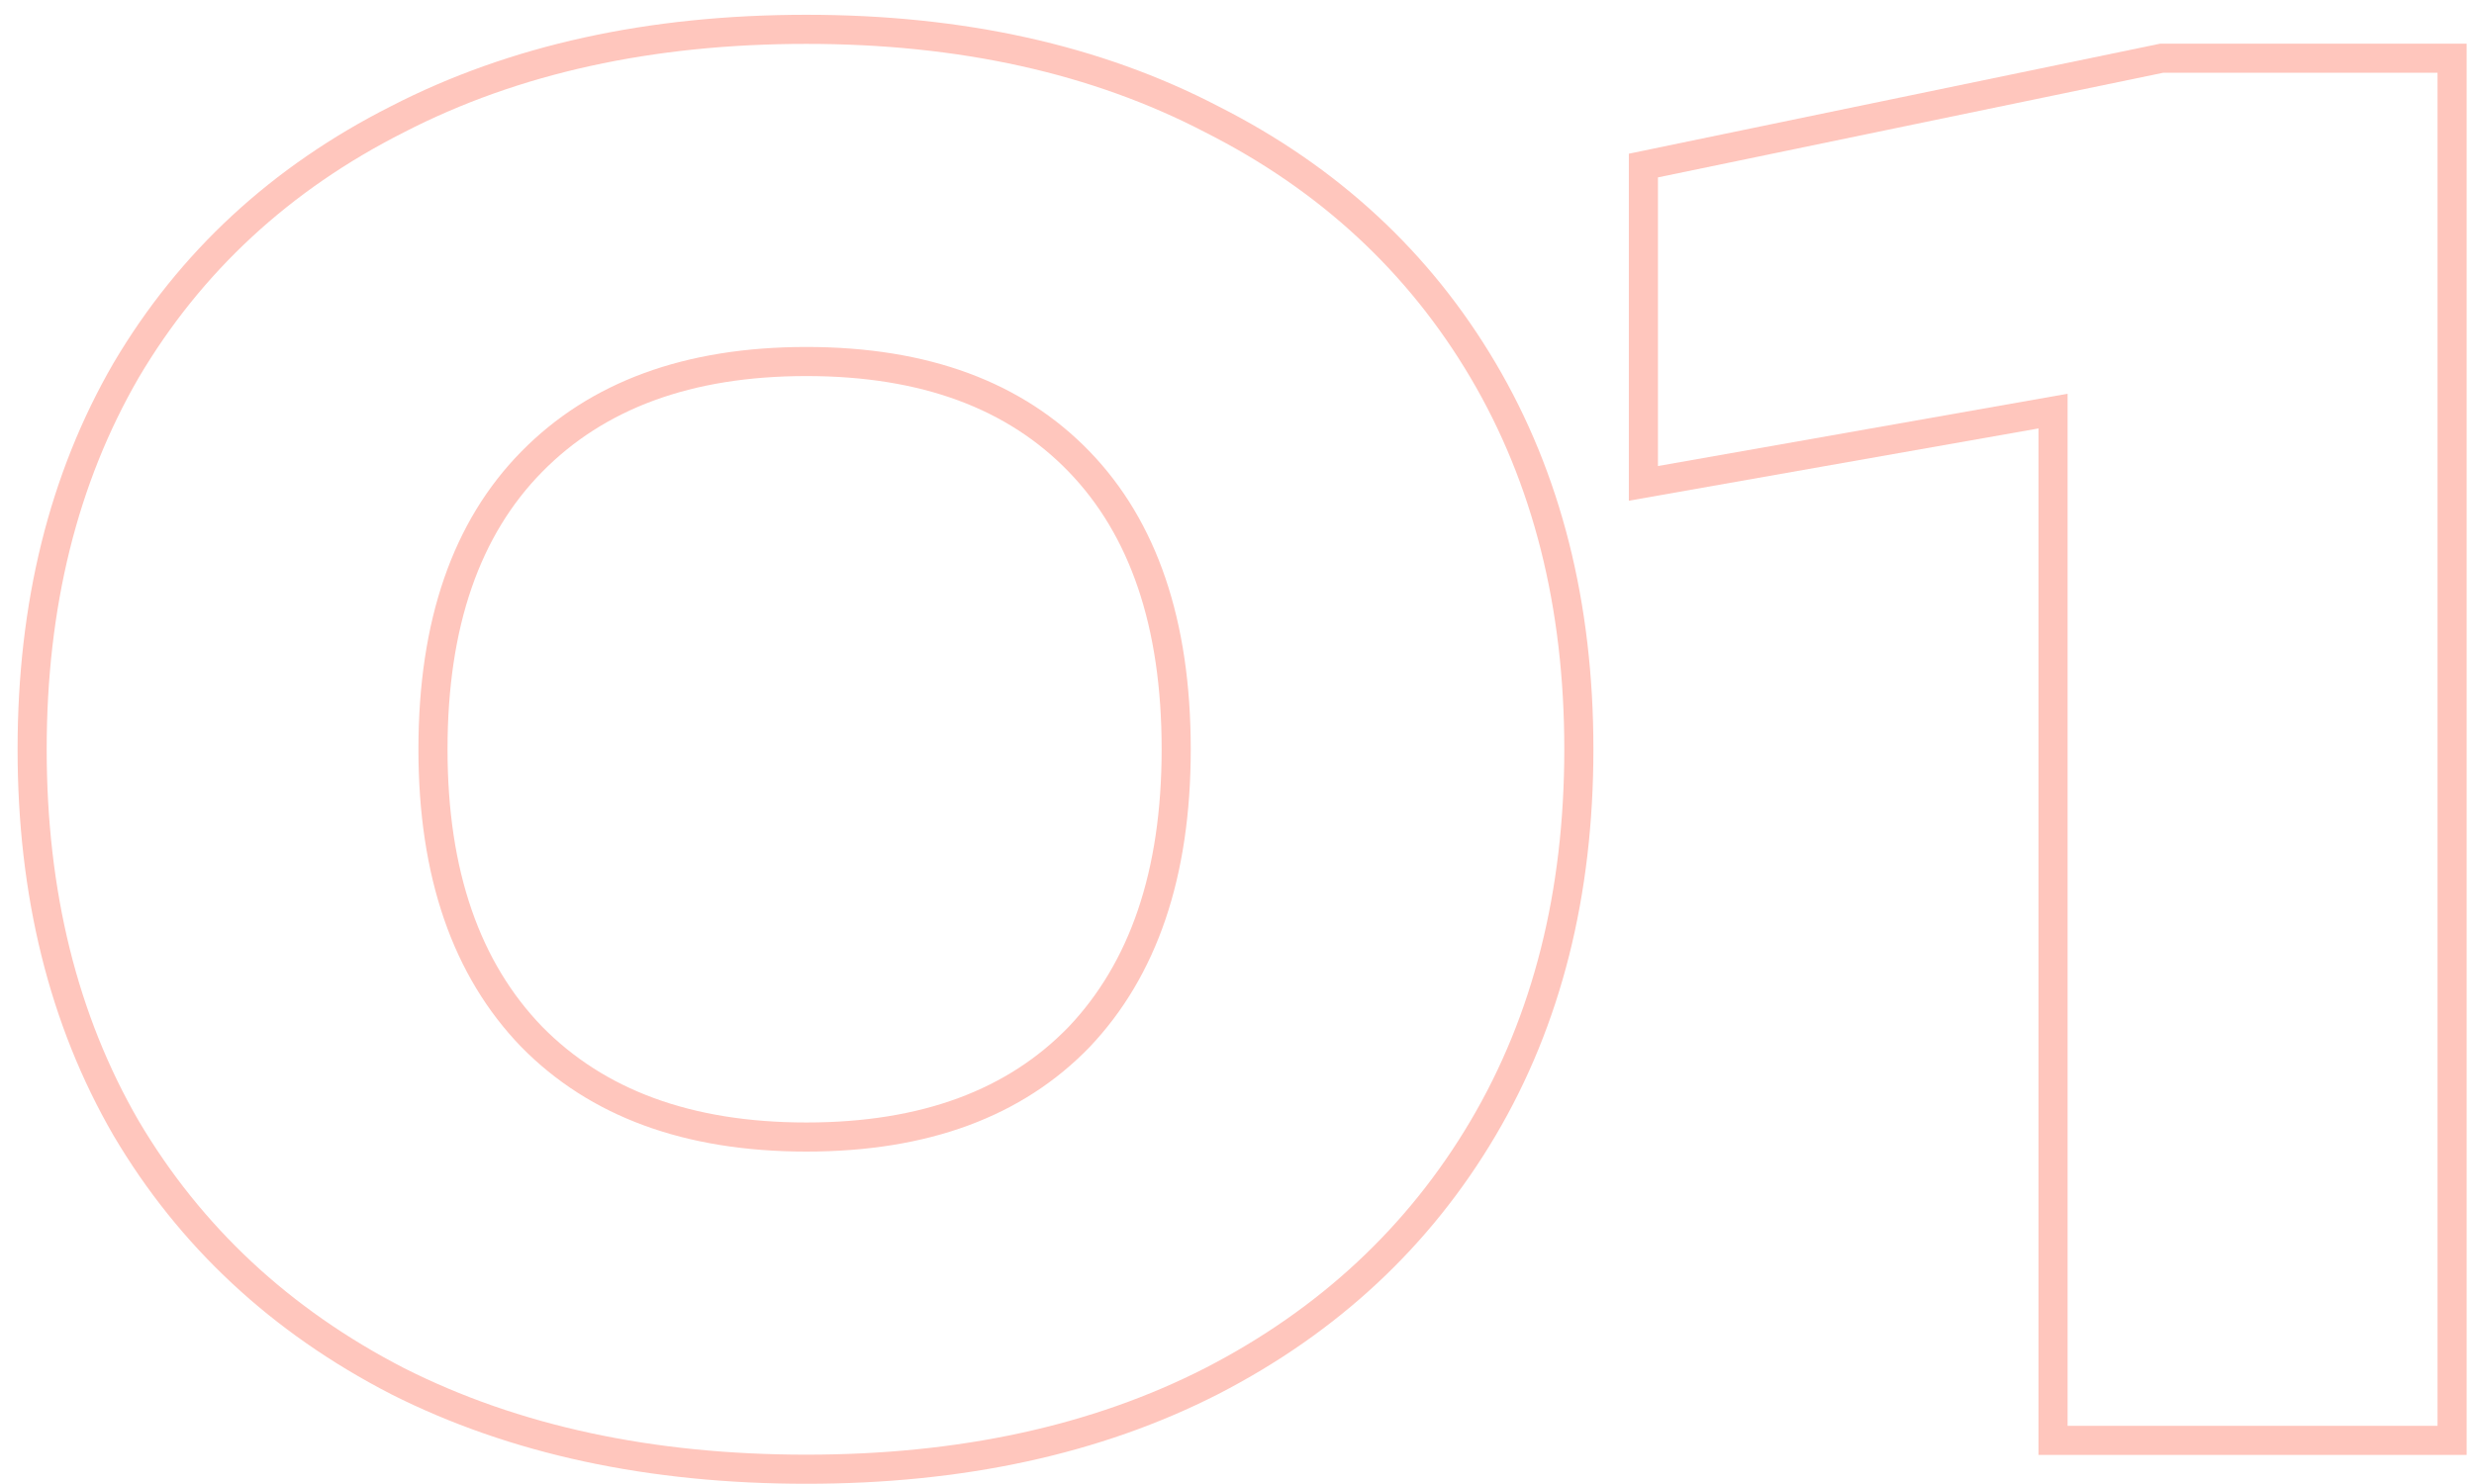 <?xml version="1.0" encoding="UTF-8"?> <svg xmlns="http://www.w3.org/2000/svg" width="85" height="51" viewBox="0 0 85 51" fill="none"><path fill-rule="evenodd" clip-rule="evenodd" d="M84.747 1.5V50H70.037V14.724L55.963 17.208V5.282L74.22 1.5H84.747ZM71.037 13.532V49H83.747V2.5H74.323L56.963 6.096V16.016L71.037 13.532Z" fill="#FFC6BD"></path><path fill-rule="evenodd" clip-rule="evenodd" d="M13.421 47.905L13.421 47.905C9.335 45.797 6.154 42.838 3.905 39.031L3.9 39.023L3.9 39.023C1.691 35.211 0.604 30.775 0.604 25.75C0.604 20.725 1.691 16.289 3.9 12.477L3.905 12.469L3.905 12.469C6.155 8.662 9.337 5.722 13.425 3.655C17.518 1.545 22.288 0.508 27.706 0.508C33.082 0.508 37.812 1.545 41.864 3.656C45.951 5.723 49.133 8.662 51.382 12.469C53.636 16.283 54.745 20.722 54.745 25.75C54.745 30.778 53.636 35.217 51.382 39.031C49.133 42.838 45.952 45.797 41.866 47.905L41.862 47.907C37.81 49.976 33.081 50.992 27.706 50.992C22.29 50.992 17.521 49.976 13.428 47.909L13.421 47.905ZM41.407 4.546C37.522 2.521 32.955 1.508 27.706 1.508C22.415 1.508 17.806 2.521 13.88 4.546C9.953 6.53 6.915 9.341 4.766 12.978C2.658 16.615 1.604 20.873 1.604 25.75C1.604 30.627 2.658 34.885 4.766 38.522C6.915 42.159 9.953 44.991 13.88 47.016C17.806 49 22.415 49.992 27.706 49.992C32.955 49.992 37.522 49 41.407 47.016C45.334 44.991 48.372 42.159 50.522 38.522C52.671 34.885 53.745 30.627 53.745 25.75C53.745 20.873 52.671 16.615 50.522 12.978C48.372 9.341 45.334 6.53 41.407 4.546ZM36.717 35.288C38.805 33.087 39.911 29.953 39.911 25.75C39.911 21.499 38.802 18.371 36.72 16.215C34.639 14.059 31.682 12.924 27.706 12.924C23.73 12.924 20.747 14.059 18.623 16.221C16.503 18.378 15.376 21.504 15.376 25.75C15.376 29.949 16.5 33.08 18.626 35.282C20.75 37.442 23.732 38.576 27.706 38.576C31.68 38.576 34.636 37.442 36.717 35.288ZM17.91 35.98C15.553 33.541 14.376 30.131 14.376 25.75C14.376 21.327 15.553 17.917 17.91 15.52C20.265 13.123 23.531 11.924 27.706 11.924C31.88 11.924 35.125 13.123 37.44 15.52C39.754 17.917 40.911 21.327 40.911 25.75C40.911 30.131 39.754 33.541 37.44 35.98C35.125 38.377 31.88 39.576 27.706 39.576C23.531 39.576 20.265 38.377 17.91 35.98Z" fill="#FFC6BD"></path></svg> 